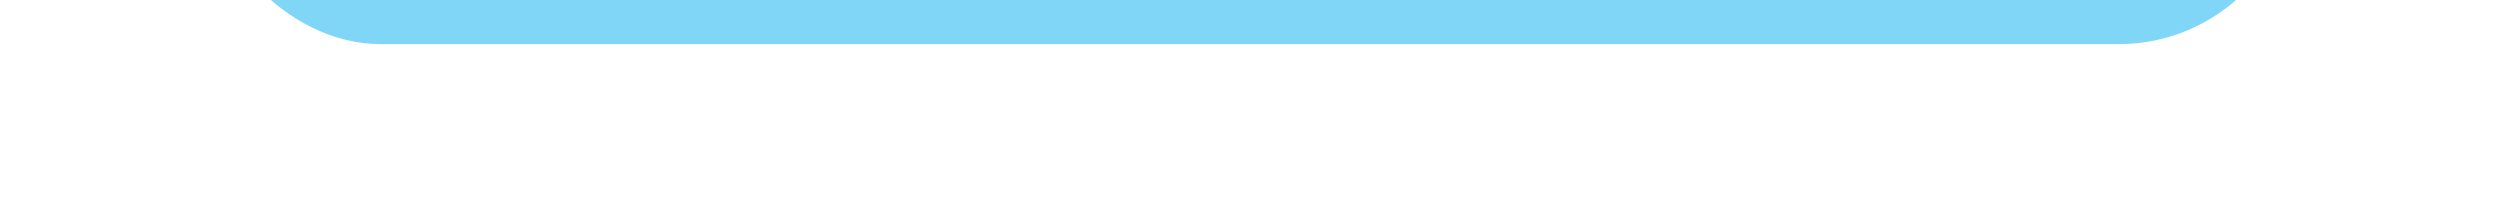 <svg xmlns:inkscape="http://www.inkscape.org/namespaces/inkscape" xmlns:sodipodi="http://sodipodi.sourceforge.net/DTD/sodipodi-0.dtd" xmlns="http://www.w3.org/2000/svg" xmlns:svg="http://www.w3.org/2000/svg" width="1232" height="99.913" viewBox="0 0 1232 99.913" fill="none" id="svg17" sodipodi:docname="Group 104.svg" inkscape:version="1.2.2 (732a01da63, 2022-12-09)"><defs id="defs15"><filter id="filter0_f_3078_7" x="23" y="131" width="1232" height="376" filterUnits="userSpaceOnUse" color-interpolation-filters="sRGB"><feGaussianBlur stdDeviation="50" id="feGaussianBlur12"></feGaussianBlur></filter><clipPath clipPathUnits="userSpaceOnUse" id="clipPath373"><rect width="1280" height="99.913" rx="0" fill="#ffffff" id="rect375" ry="0" x="0" y="385.234" style="stroke-width:1"></rect></clipPath></defs><g filter="url(#filter0_f_3078_7)" id="g4" mask="none" transform="translate(-23,-385.234)" clip-path="url(#clipPath373)"><rect x="123" y="231" width="1032" height="176" rx="88" fill="#00aff0" fill-opacity="0.5" id="rect2"></rect></g></svg>
